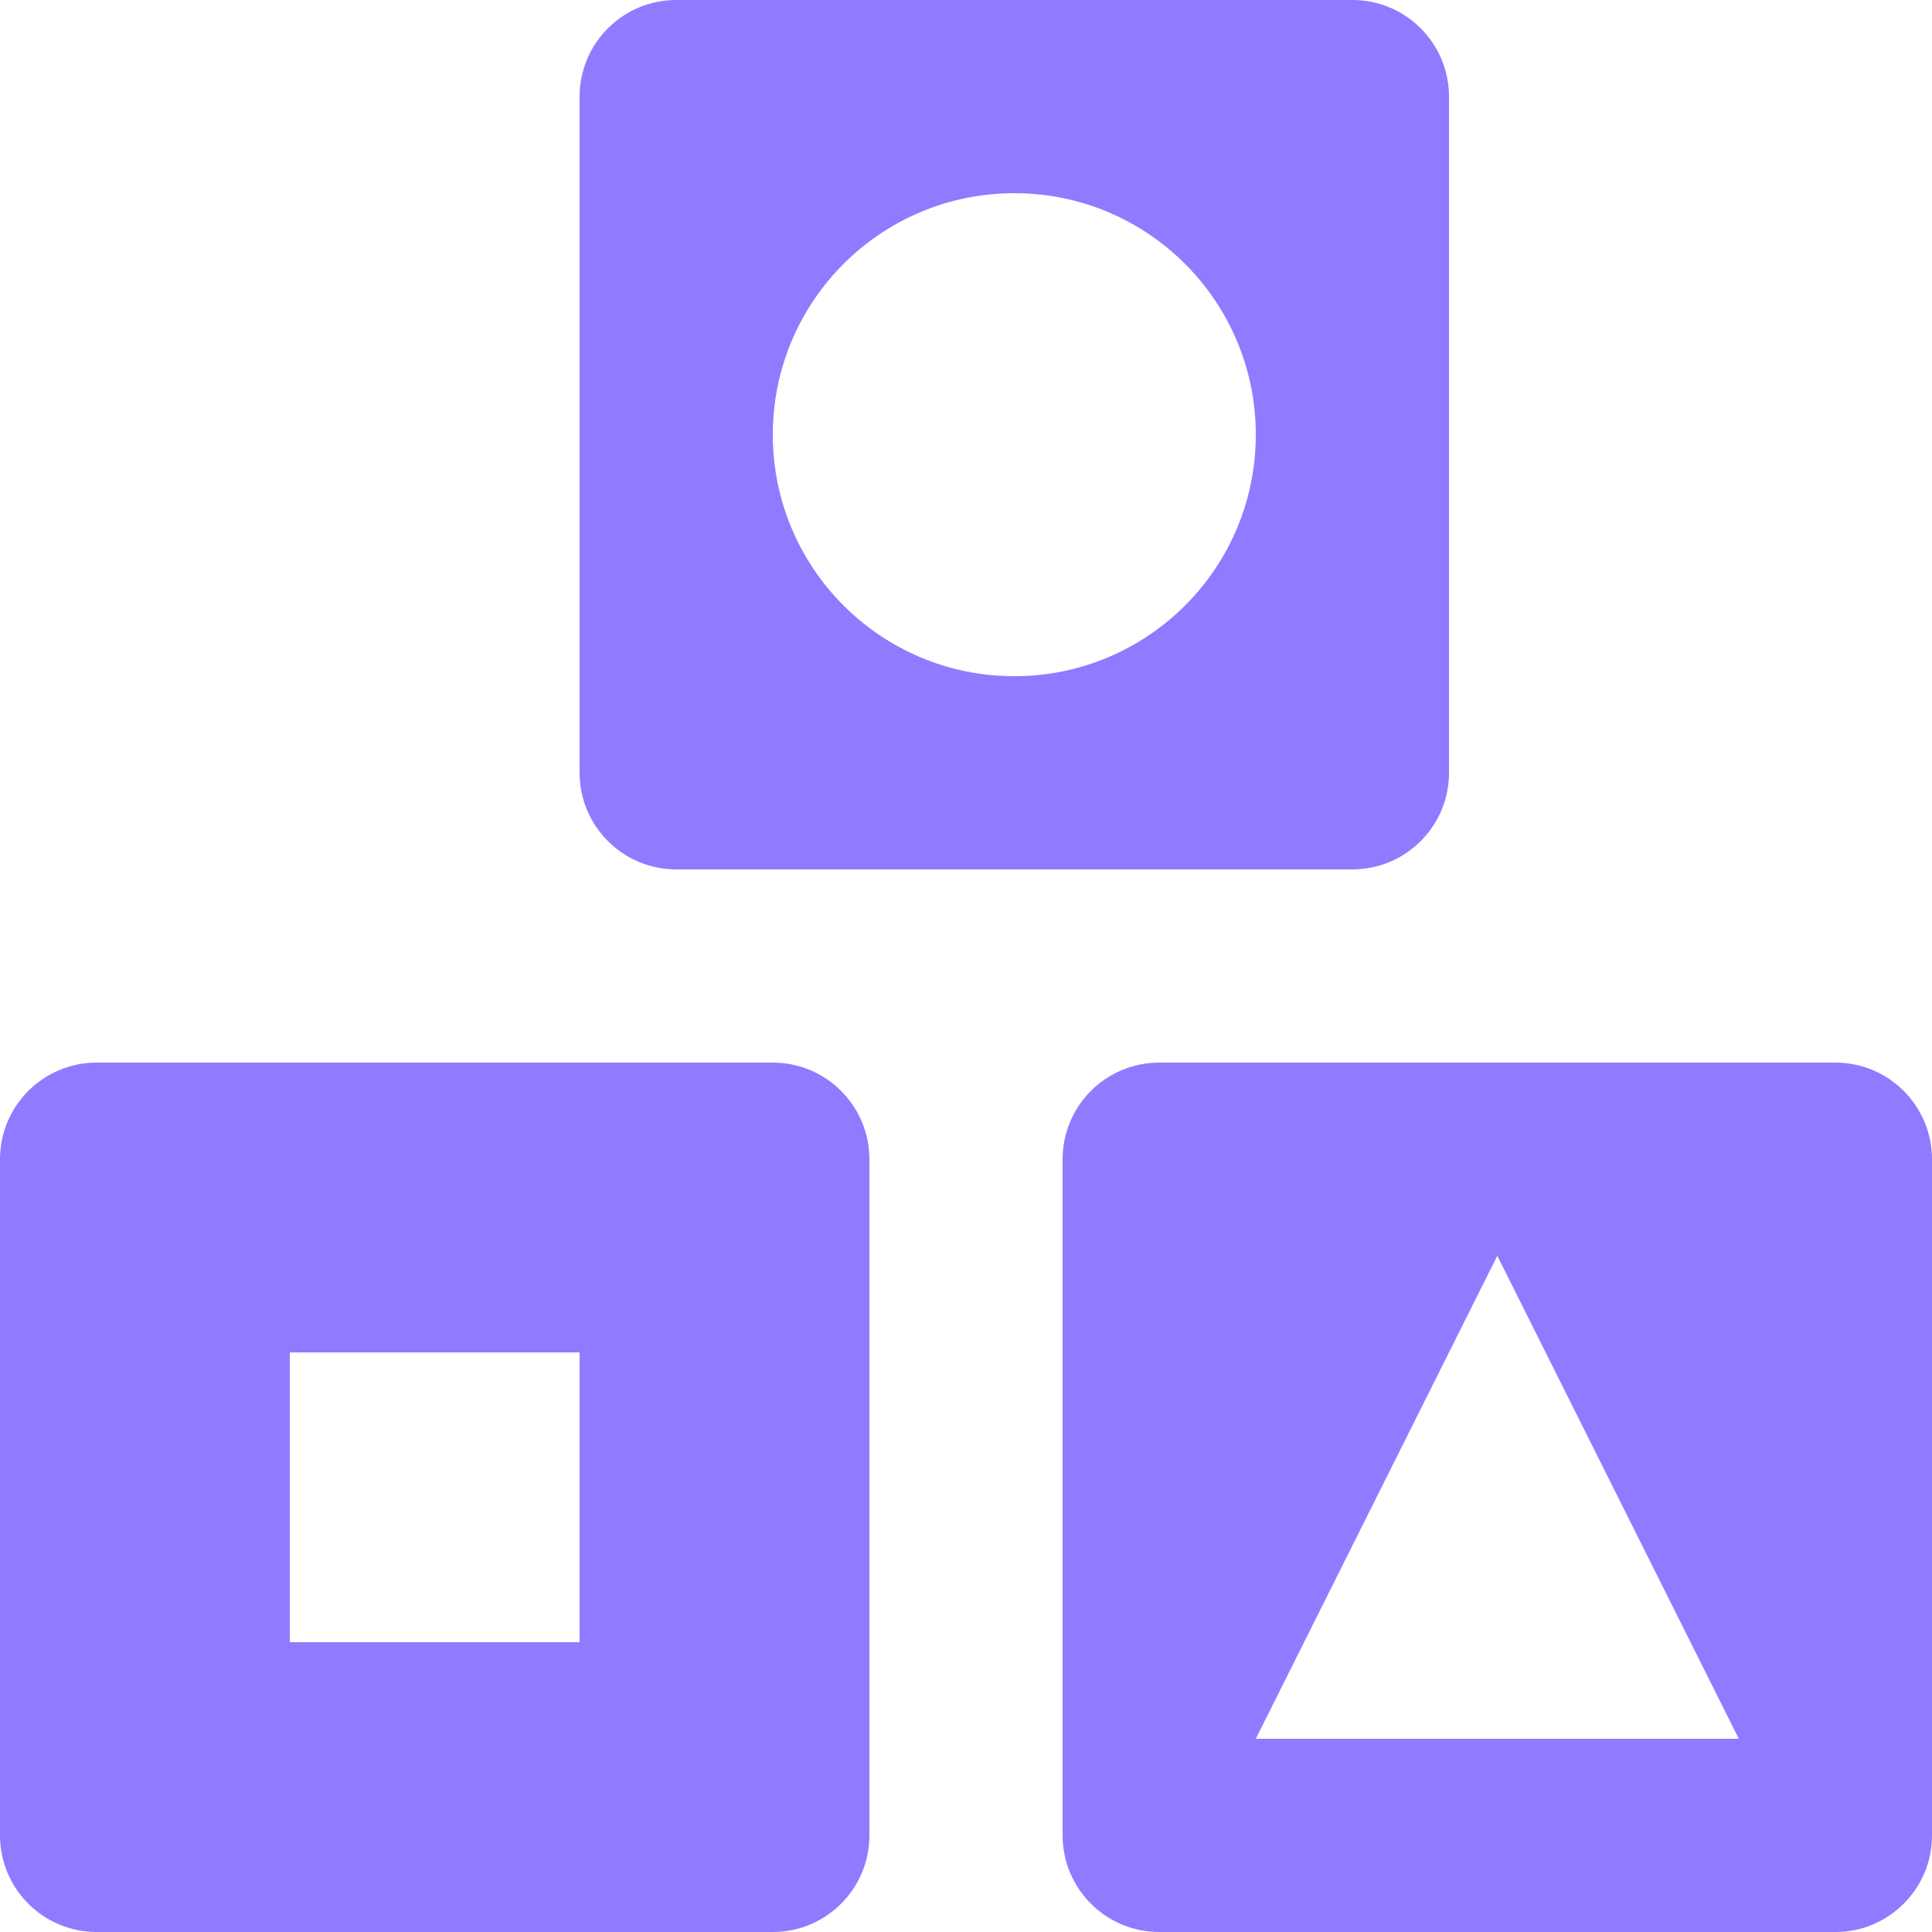 <svg width="100" height="100" viewBox="0 0 100 100" xmlns="http://www.w3.org/2000/svg">
    <path d="M70 0H35C32.24 0 30 2.24 30 5V40C30 42.76 32.24 45 35 45H70C72.76 45 75 42.76 75 40V5C75 2.24 72.76 0 70 0ZM52.5 35C45.595 35 40 29.405 40 22.5C40 15.595 45.595 10 52.5 10C59.405 10 65 15.595 65 22.5C65 29.405 59.405 35 52.5 35Z" fill="#8F7BFF"/>
    <path d="M40 55H5C2.24 55 0 57.24 0 60V95C0 97.76 2.24 100 5 100H40C42.76 100 45 97.76 45 95V60C45 57.24 42.76 55 40 55ZM30 85H15V70H30V85Z" fill="#8F7BFF"/>
    <path d="M95 55H60C57.24 55 55 57.24 55 60V95C55 97.76 57.24 100 60 100H95C97.76 100 100 97.76 100 95V60C100 57.24 97.76 55 95 55ZM65 90L77.5 65L90 90H65Z" fill="#8F7BFF"/>
</svg>
